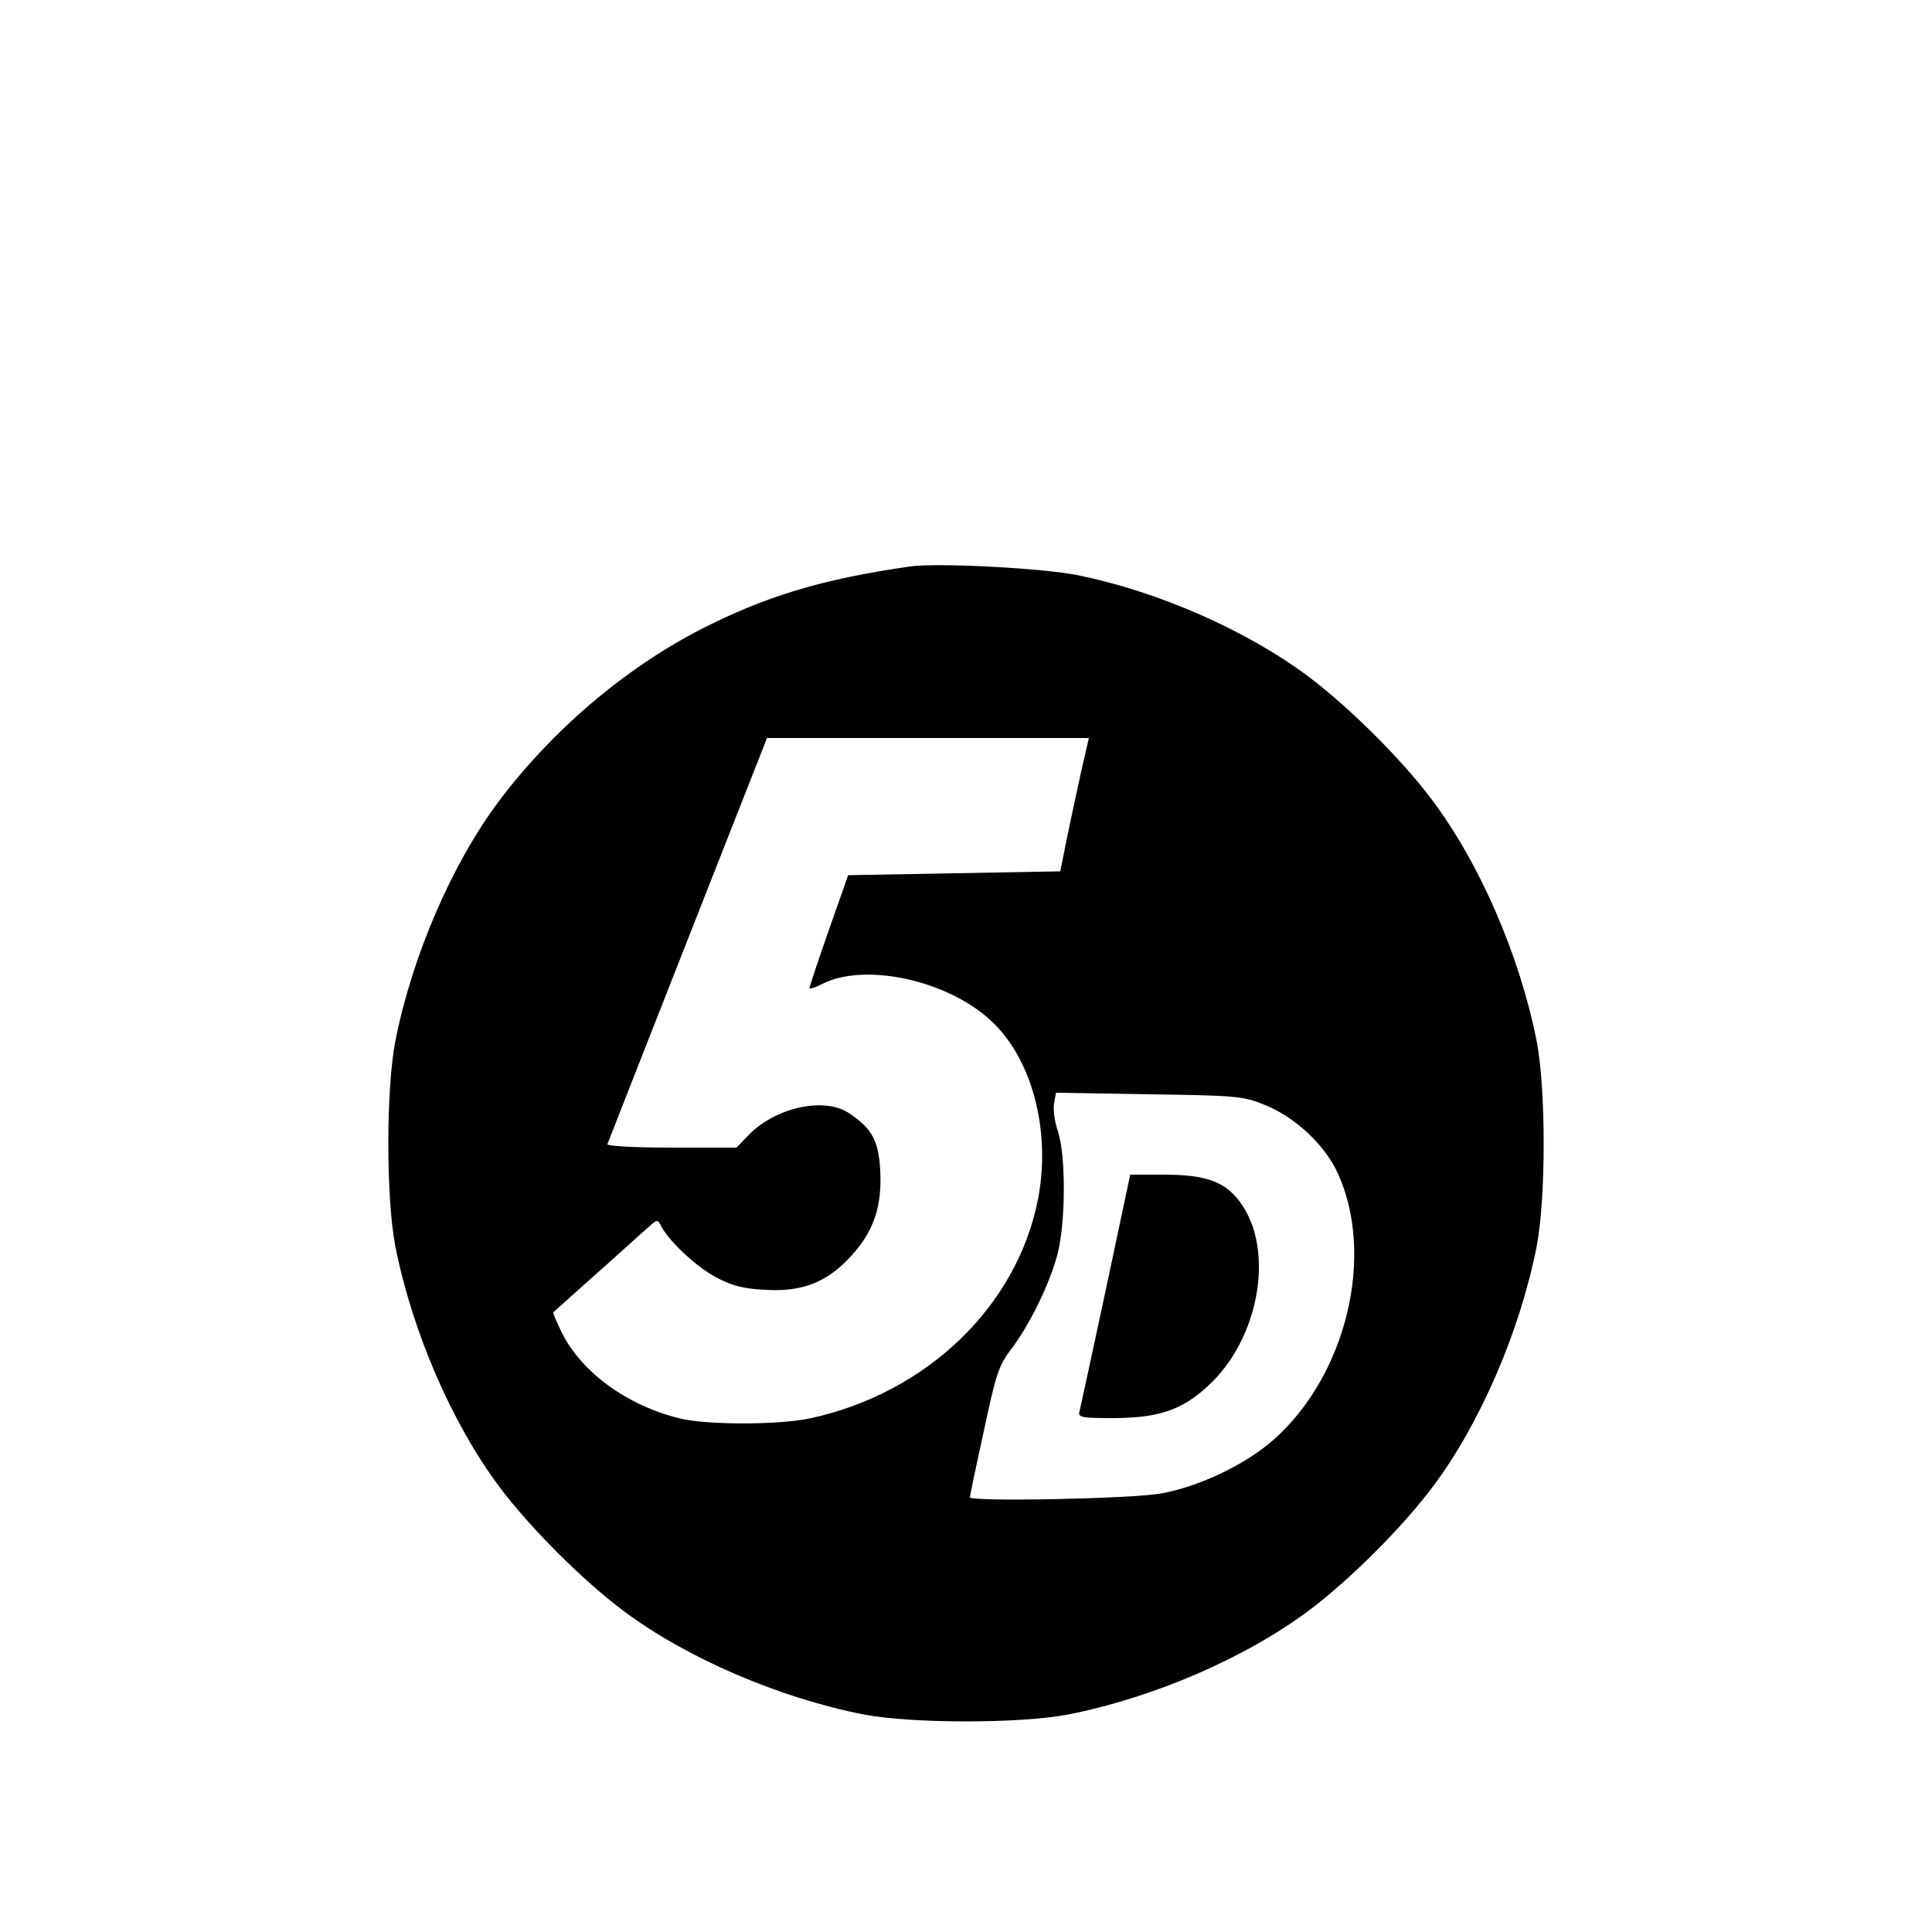 <?xml version="1.0" standalone="no"?>
<!DOCTYPE svg PUBLIC "-//W3C//DTD SVG 20010904//EN"
 "http://www.w3.org/TR/2001/REC-SVG-20010904/DTD/svg10.dtd">
<svg version="1.0" xmlns="http://www.w3.org/2000/svg"
 width="500pt" height="500pt" viewBox="0 0 500 500"
 preserveAspectRatio="xMidYMid meet">
<g transform="translate(0,500) scale(0.1,-0.1)"
fill="#000000" stroke="none">
<path d="M2355 3534 c-229 -33 -374 -77 -544 -164 -198 -103 -383 -261 -521
-445 -121 -162 -224 -401 -267 -620 -24 -125 -24 -405 0 -530 44 -222 147
-460 271 -625 79 -105 215 -241 321 -320 162 -121 401 -224 620 -267 125 -24
405 -24 530 0 222 44 460 147 625 271 105 79 241 215 320 321 121 162 224 401
267 620 24 125 24 405 0 530 -44 222 -147 460 -271 625 -79 106 -216 241 -321
320 -161 120 -388 219 -594 261 -92 19 -366 33 -436 23z m443 -531 c-11 -49
-27 -126 -37 -173 l-17 -85 -274 -5 -275 -5 -51 -145 c-28 -80 -50 -146 -49
-148 2 -2 16 3 32 11 109 57 324 11 437 -94 106 -97 156 -283 123 -459 -53
-279 -288 -506 -592 -571 -81 -17 -267 -17 -335 0 -136 33 -253 118 -305 220
-14 29 -25 54 -23 55 2 2 53 47 113 101 61 54 120 108 133 119 23 21 24 21 34
1 23 -41 90 -103 140 -130 41 -22 69 -30 128 -33 98 -6 162 20 225 90 57 63
78 128 73 219 -4 76 -21 108 -79 147 -64 45 -194 16 -263 -57 l-30 -31 -169 0
c-95 0 -167 4 -165 9 2 5 95 243 208 530 l205 521 416 0 417 0 -20 -87z m474
-862 c79 -31 158 -105 191 -179 96 -213 21 -522 -167 -688 -72 -64 -194 -122
-291 -139 -76 -14 -495 -22 -495 -10 0 3 16 80 36 171 31 146 39 171 70 211
48 63 99 167 120 244 22 83 23 255 2 321 -9 25 -13 58 -10 73 l5 27 241 -4
c223 -3 245 -5 298 -27z"/>
<path d="M2862 1663 c-35 -164 -66 -306 -68 -315 -5 -16 4 -18 84 -18 119 0
180 20 248 83 133 121 174 352 84 475 -39 54 -89 72 -198 72 l-87 0 -63 -297z"/>
</g>
</svg>
